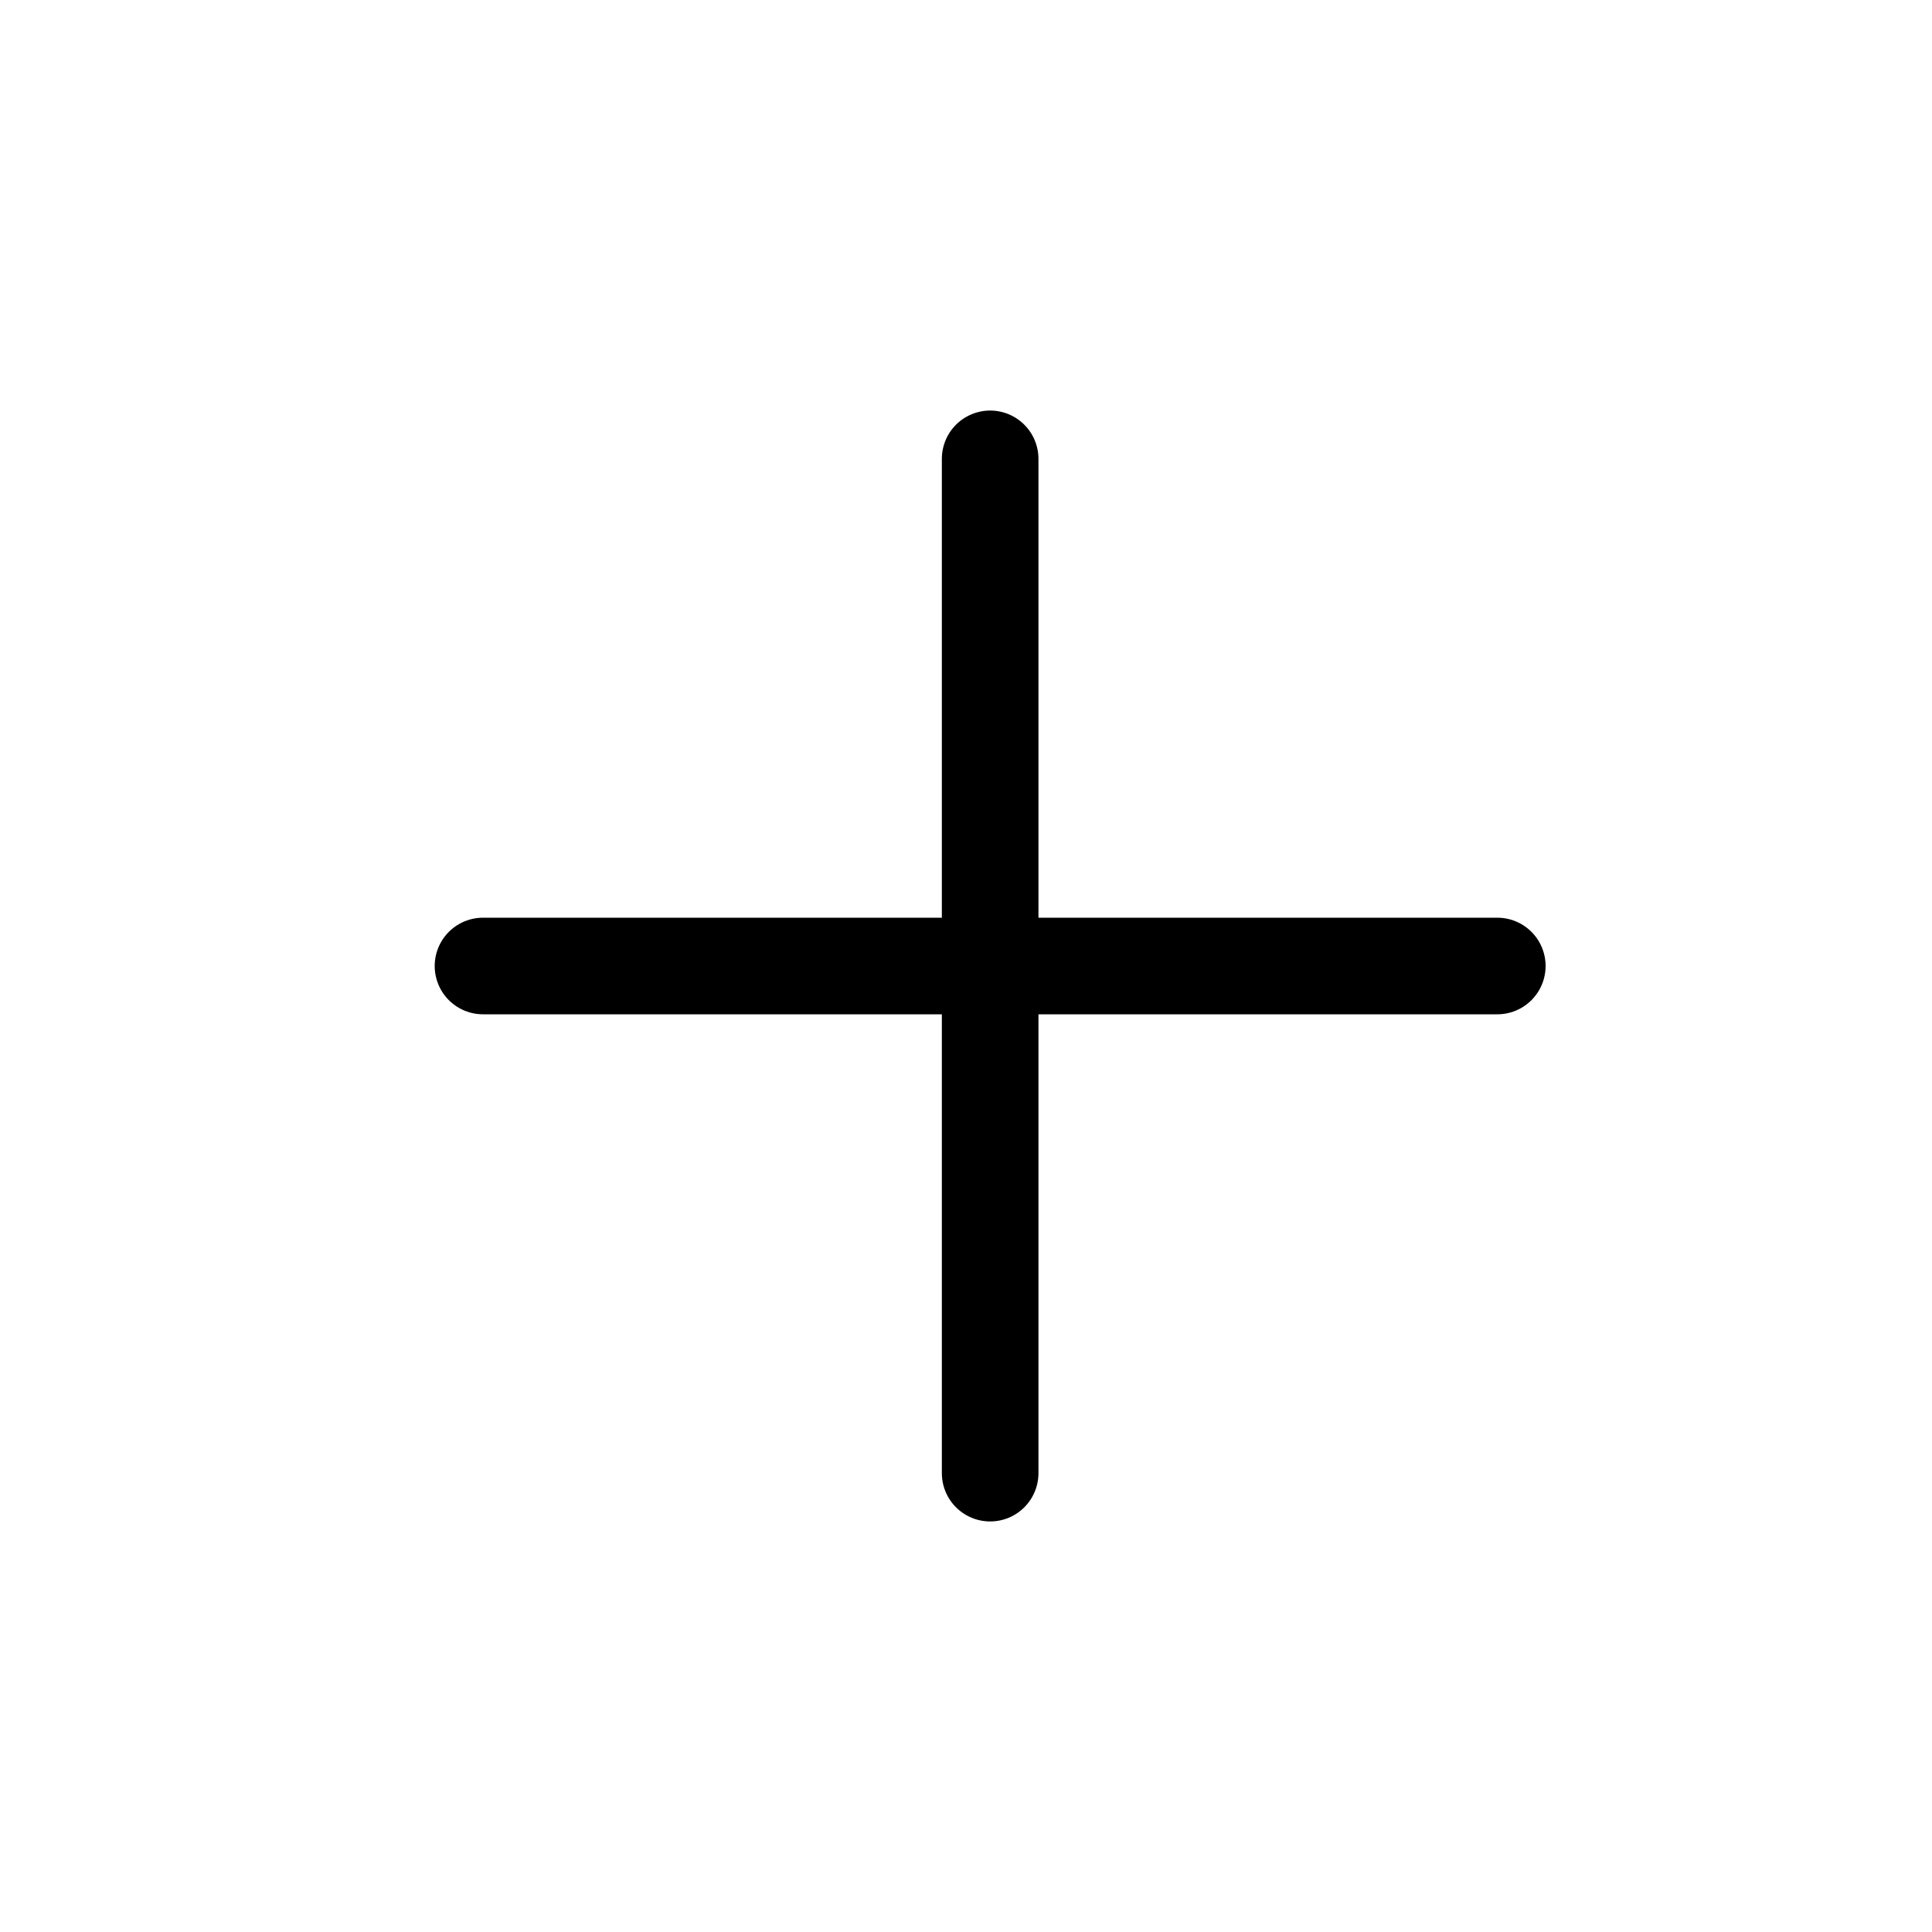 <svg xmlns="http://www.w3.org/2000/svg" width="40" height="40" viewBox="0 0 40 40">
  <g id="Group_1586" data-name="Group 1586" transform="translate(-260 -124)">
    <g id="Rectangle_609" data-name="Rectangle 609" transform="translate(260 124)" fill="#fff" stroke="#707070" stroke-width="1" opacity="0">
      <rect width="40" height="40" rx="3" stroke="none"/>
      <rect x="0.5" y="0.5" width="39" height="39" rx="2.5" fill="none"/>
    </g>
    <g id="Icon_feather-plus" data-name="Icon feather-plus" transform="translate(262.5 126)">
      <path id="Path_15922" data-name="Path 15922" d="M18,7.5v21" fill="none" stroke="#000" stroke-linecap="round" stroke-linejoin="round" stroke-width="2"/>
      <path id="Path_15923" data-name="Path 15923" d="M7.5,18h21" fill="none" stroke="#000" stroke-linecap="round" stroke-linejoin="round" stroke-width="2"/>
    </g>
  </g>
</svg>
